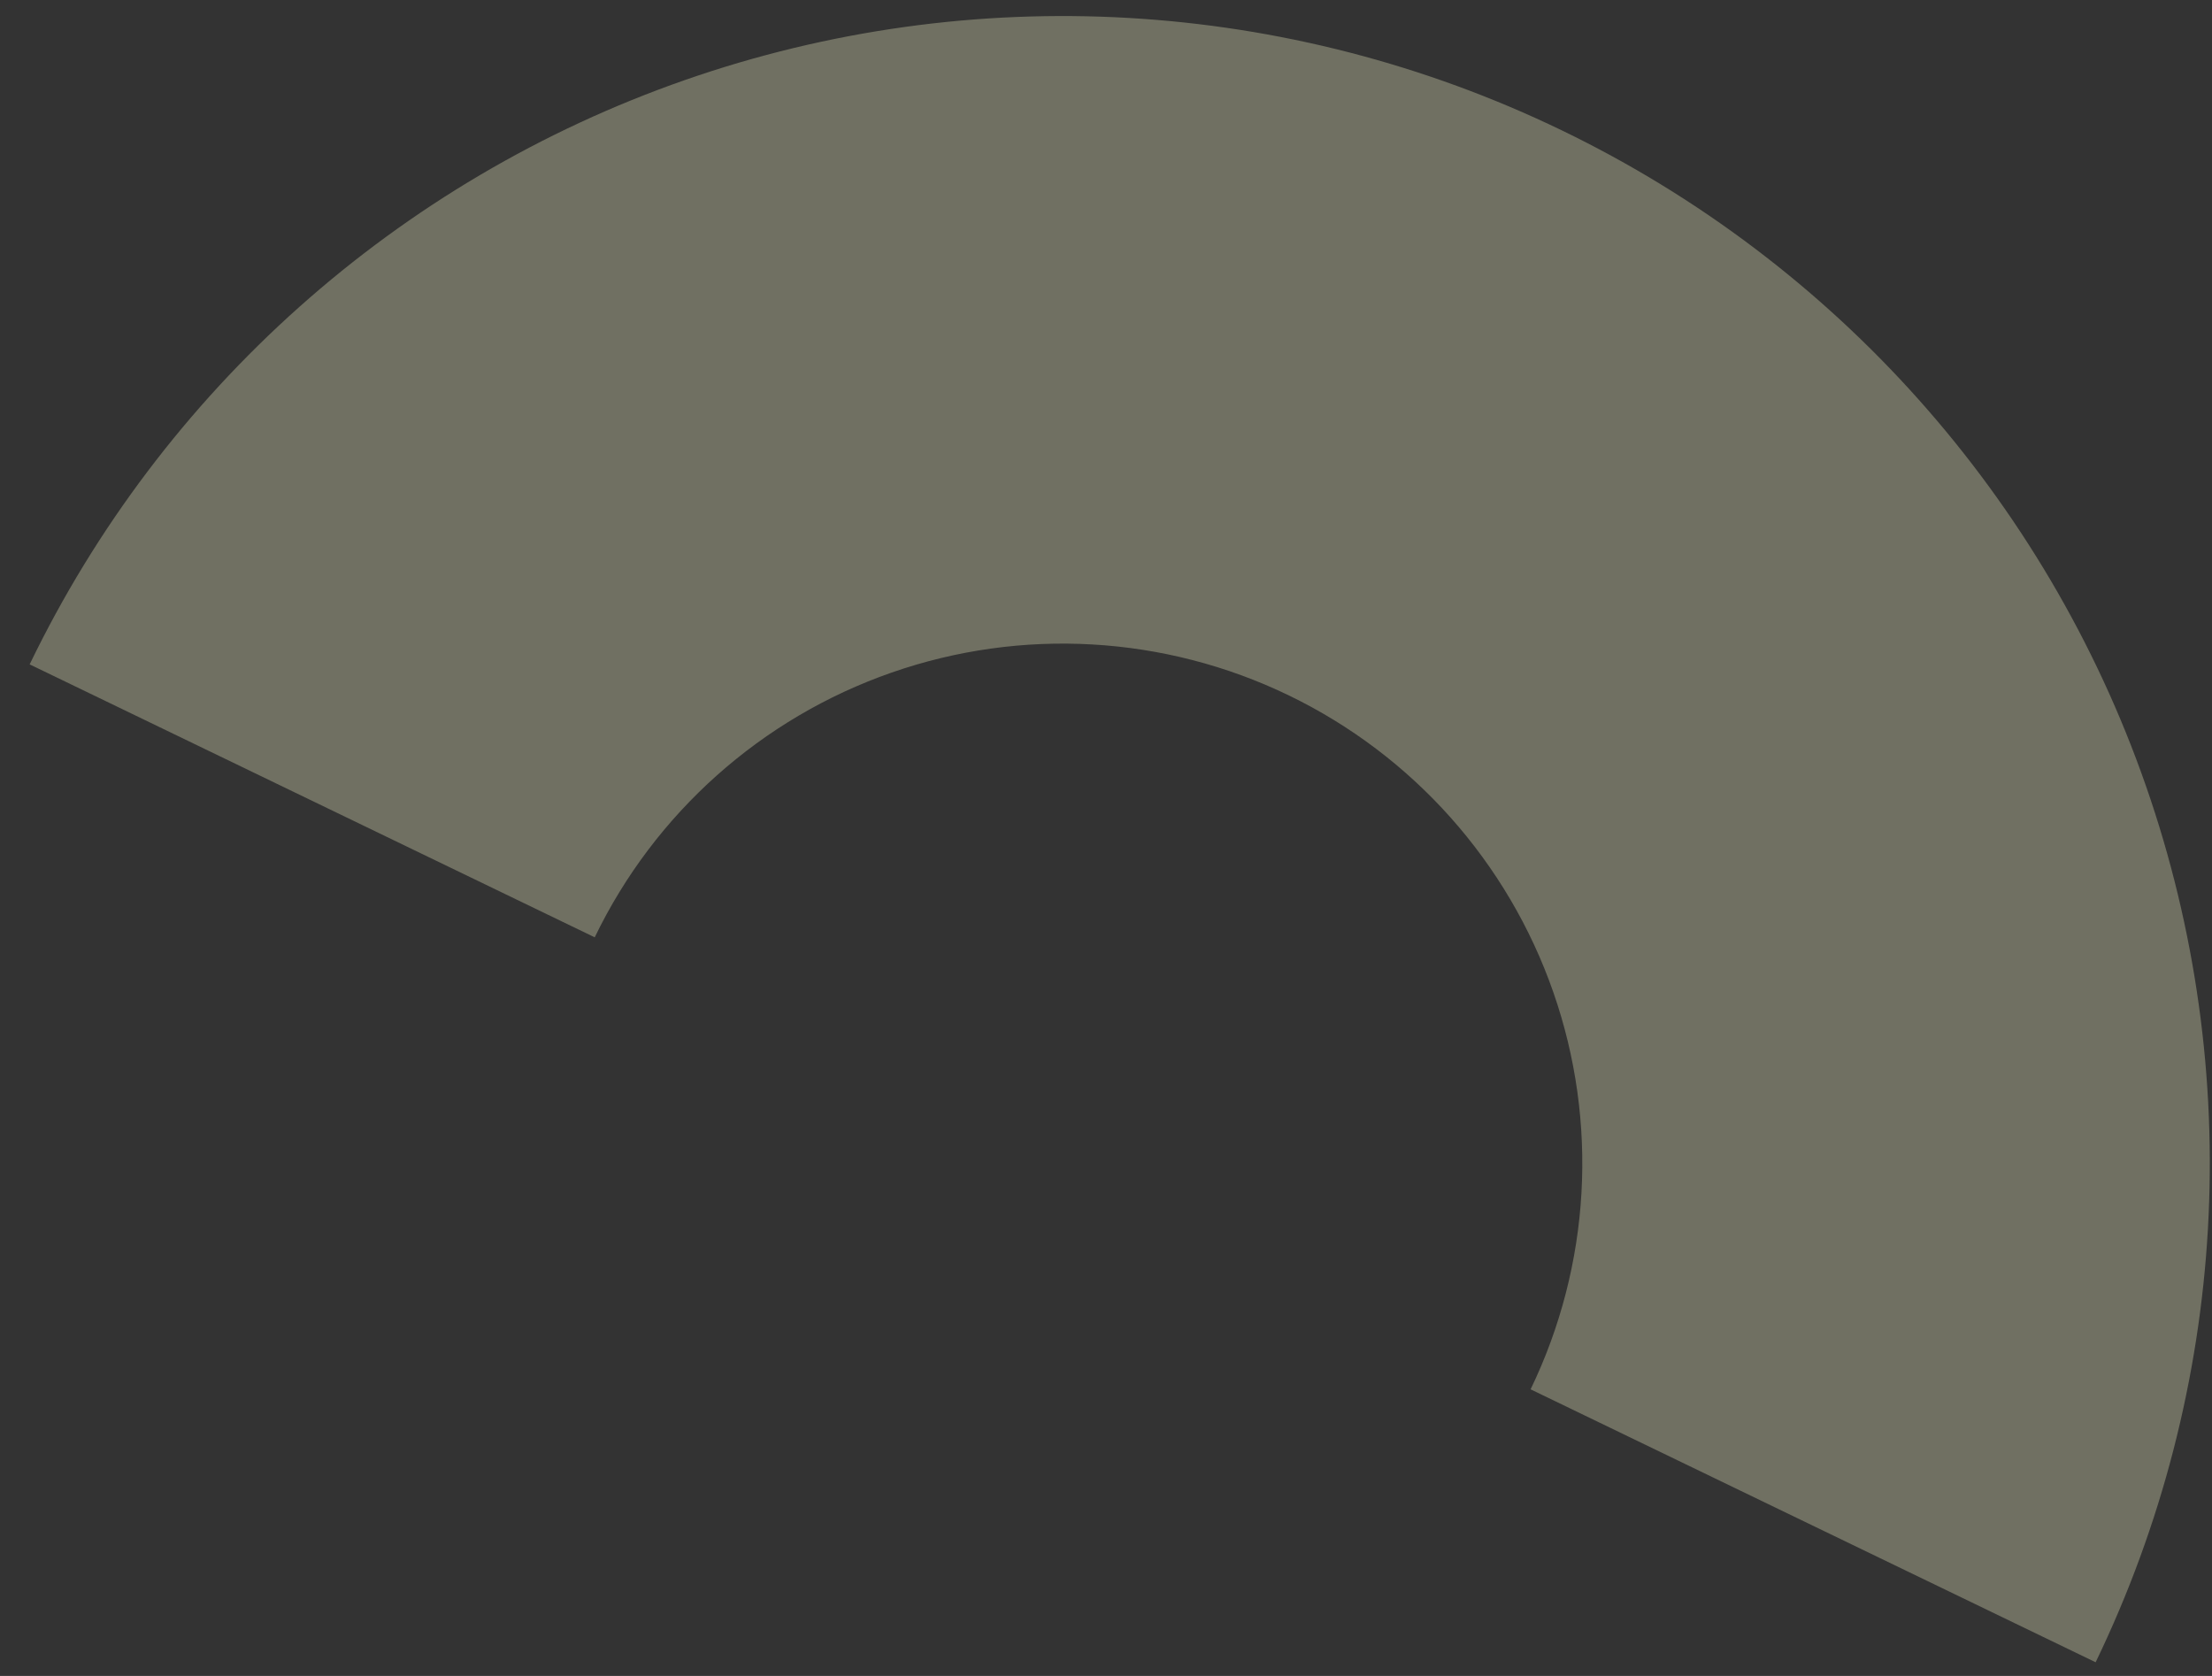<svg width="66" height="50" viewBox="0 0 66 50" fill="none" xmlns="http://www.w3.org/2000/svg">
<rect x="0" y="0" width="66" height="50" fill="#333333" stroke="none"/>
<path opacity="0.3" d="M62.528 49.592C66.476 41.417 67.015 32.009 64.026 23.438C61.038 14.866 54.766 7.833 46.592 3.885C38.417 -0.063 29.01 -0.602 20.438 2.387C11.867 5.376 4.833 11.647 0.885 19.821L17.745 27.964C19.533 24.261 22.719 21.42 26.602 20.066C30.485 18.712 34.747 18.956 38.45 20.744C42.153 22.533 44.993 25.719 46.347 29.602C47.701 33.485 47.457 37.746 45.669 41.449L62.528 49.592Z" fill="#FFFDD1"/>
</svg>

